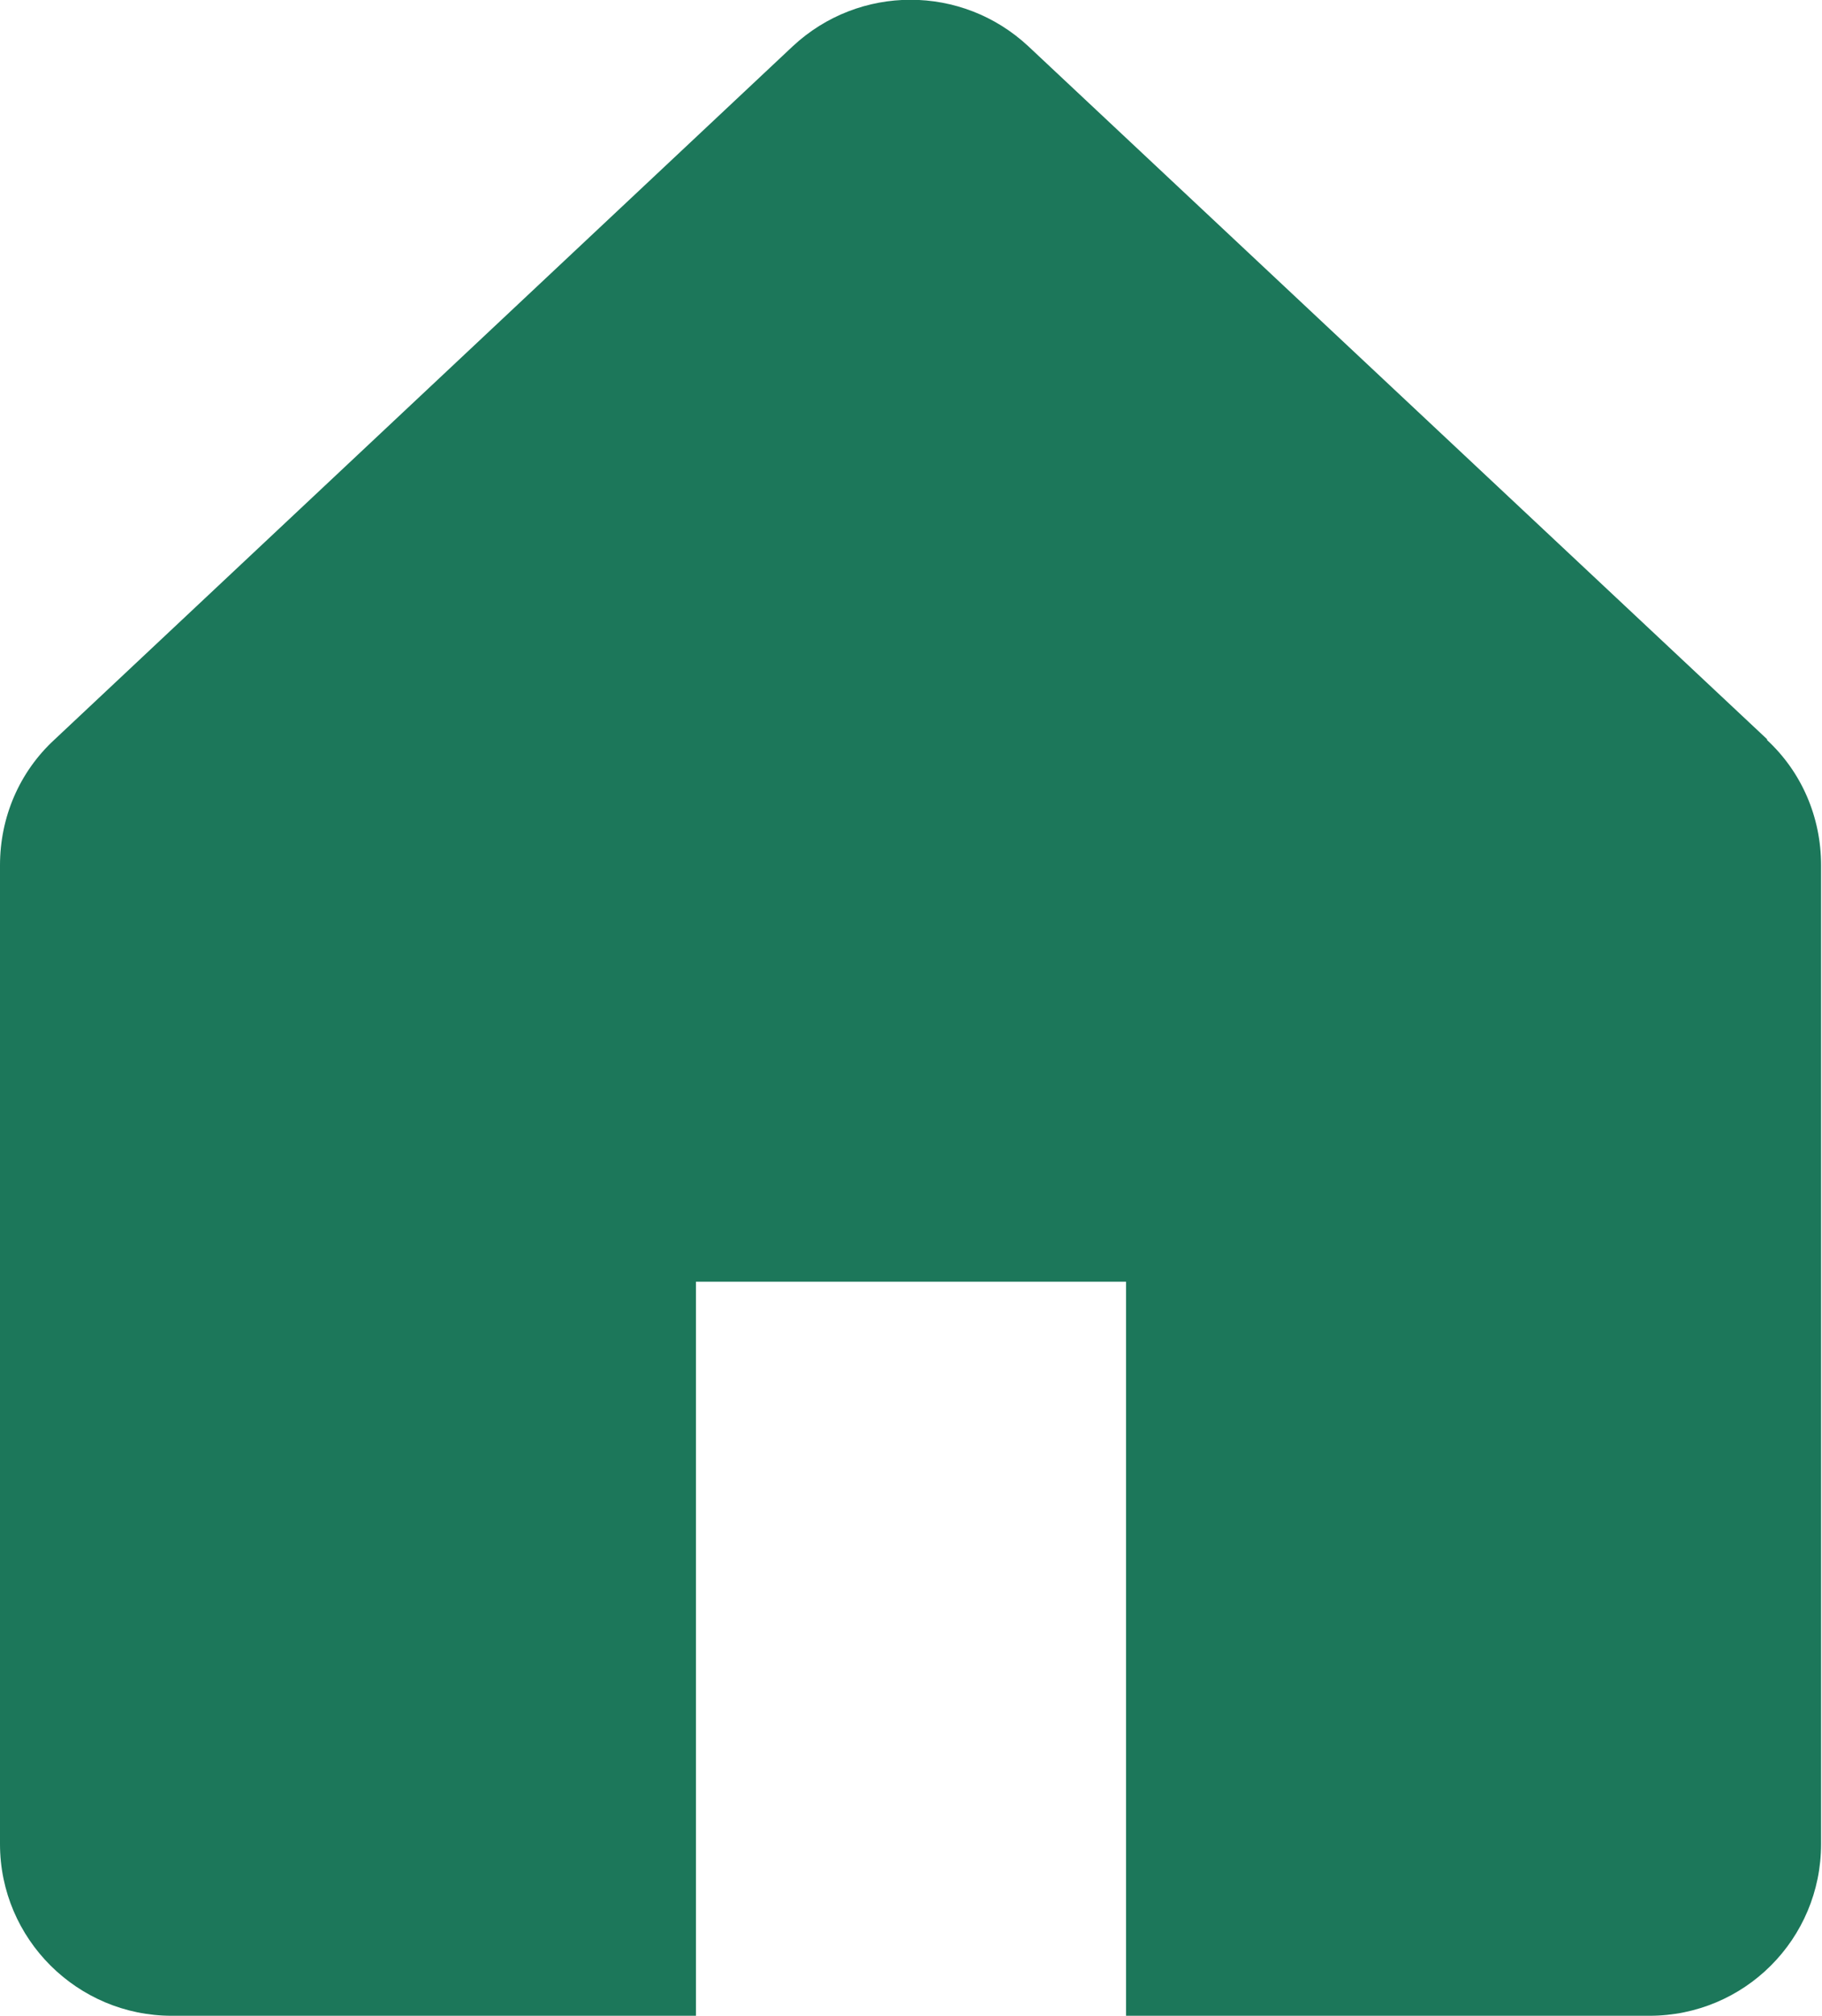 <?xml version="1.0" encoding="UTF-8"?><svg id="_レイヤー_2" xmlns="http://www.w3.org/2000/svg" viewBox="0 0 19.74 21.83"><defs><style>.cls-1{fill:#1c775a;}</style></defs><g id="_レイヤー_1-2"><path class="cls-1" d="M19.15,8.01L11.14,.5c-.72-.67-1.83-.67-2.55,0L.59,8.01c-.38,.35-.59,.84-.59,1.36v10.6c0,1.03,.84,1.86,1.86,1.86H7.54v-7.95h4.66v7.95h5.67c1.03,0,1.86-.83,1.86-1.86V9.37c0-.52-.21-1.01-.59-1.36Z"/></g></svg>
